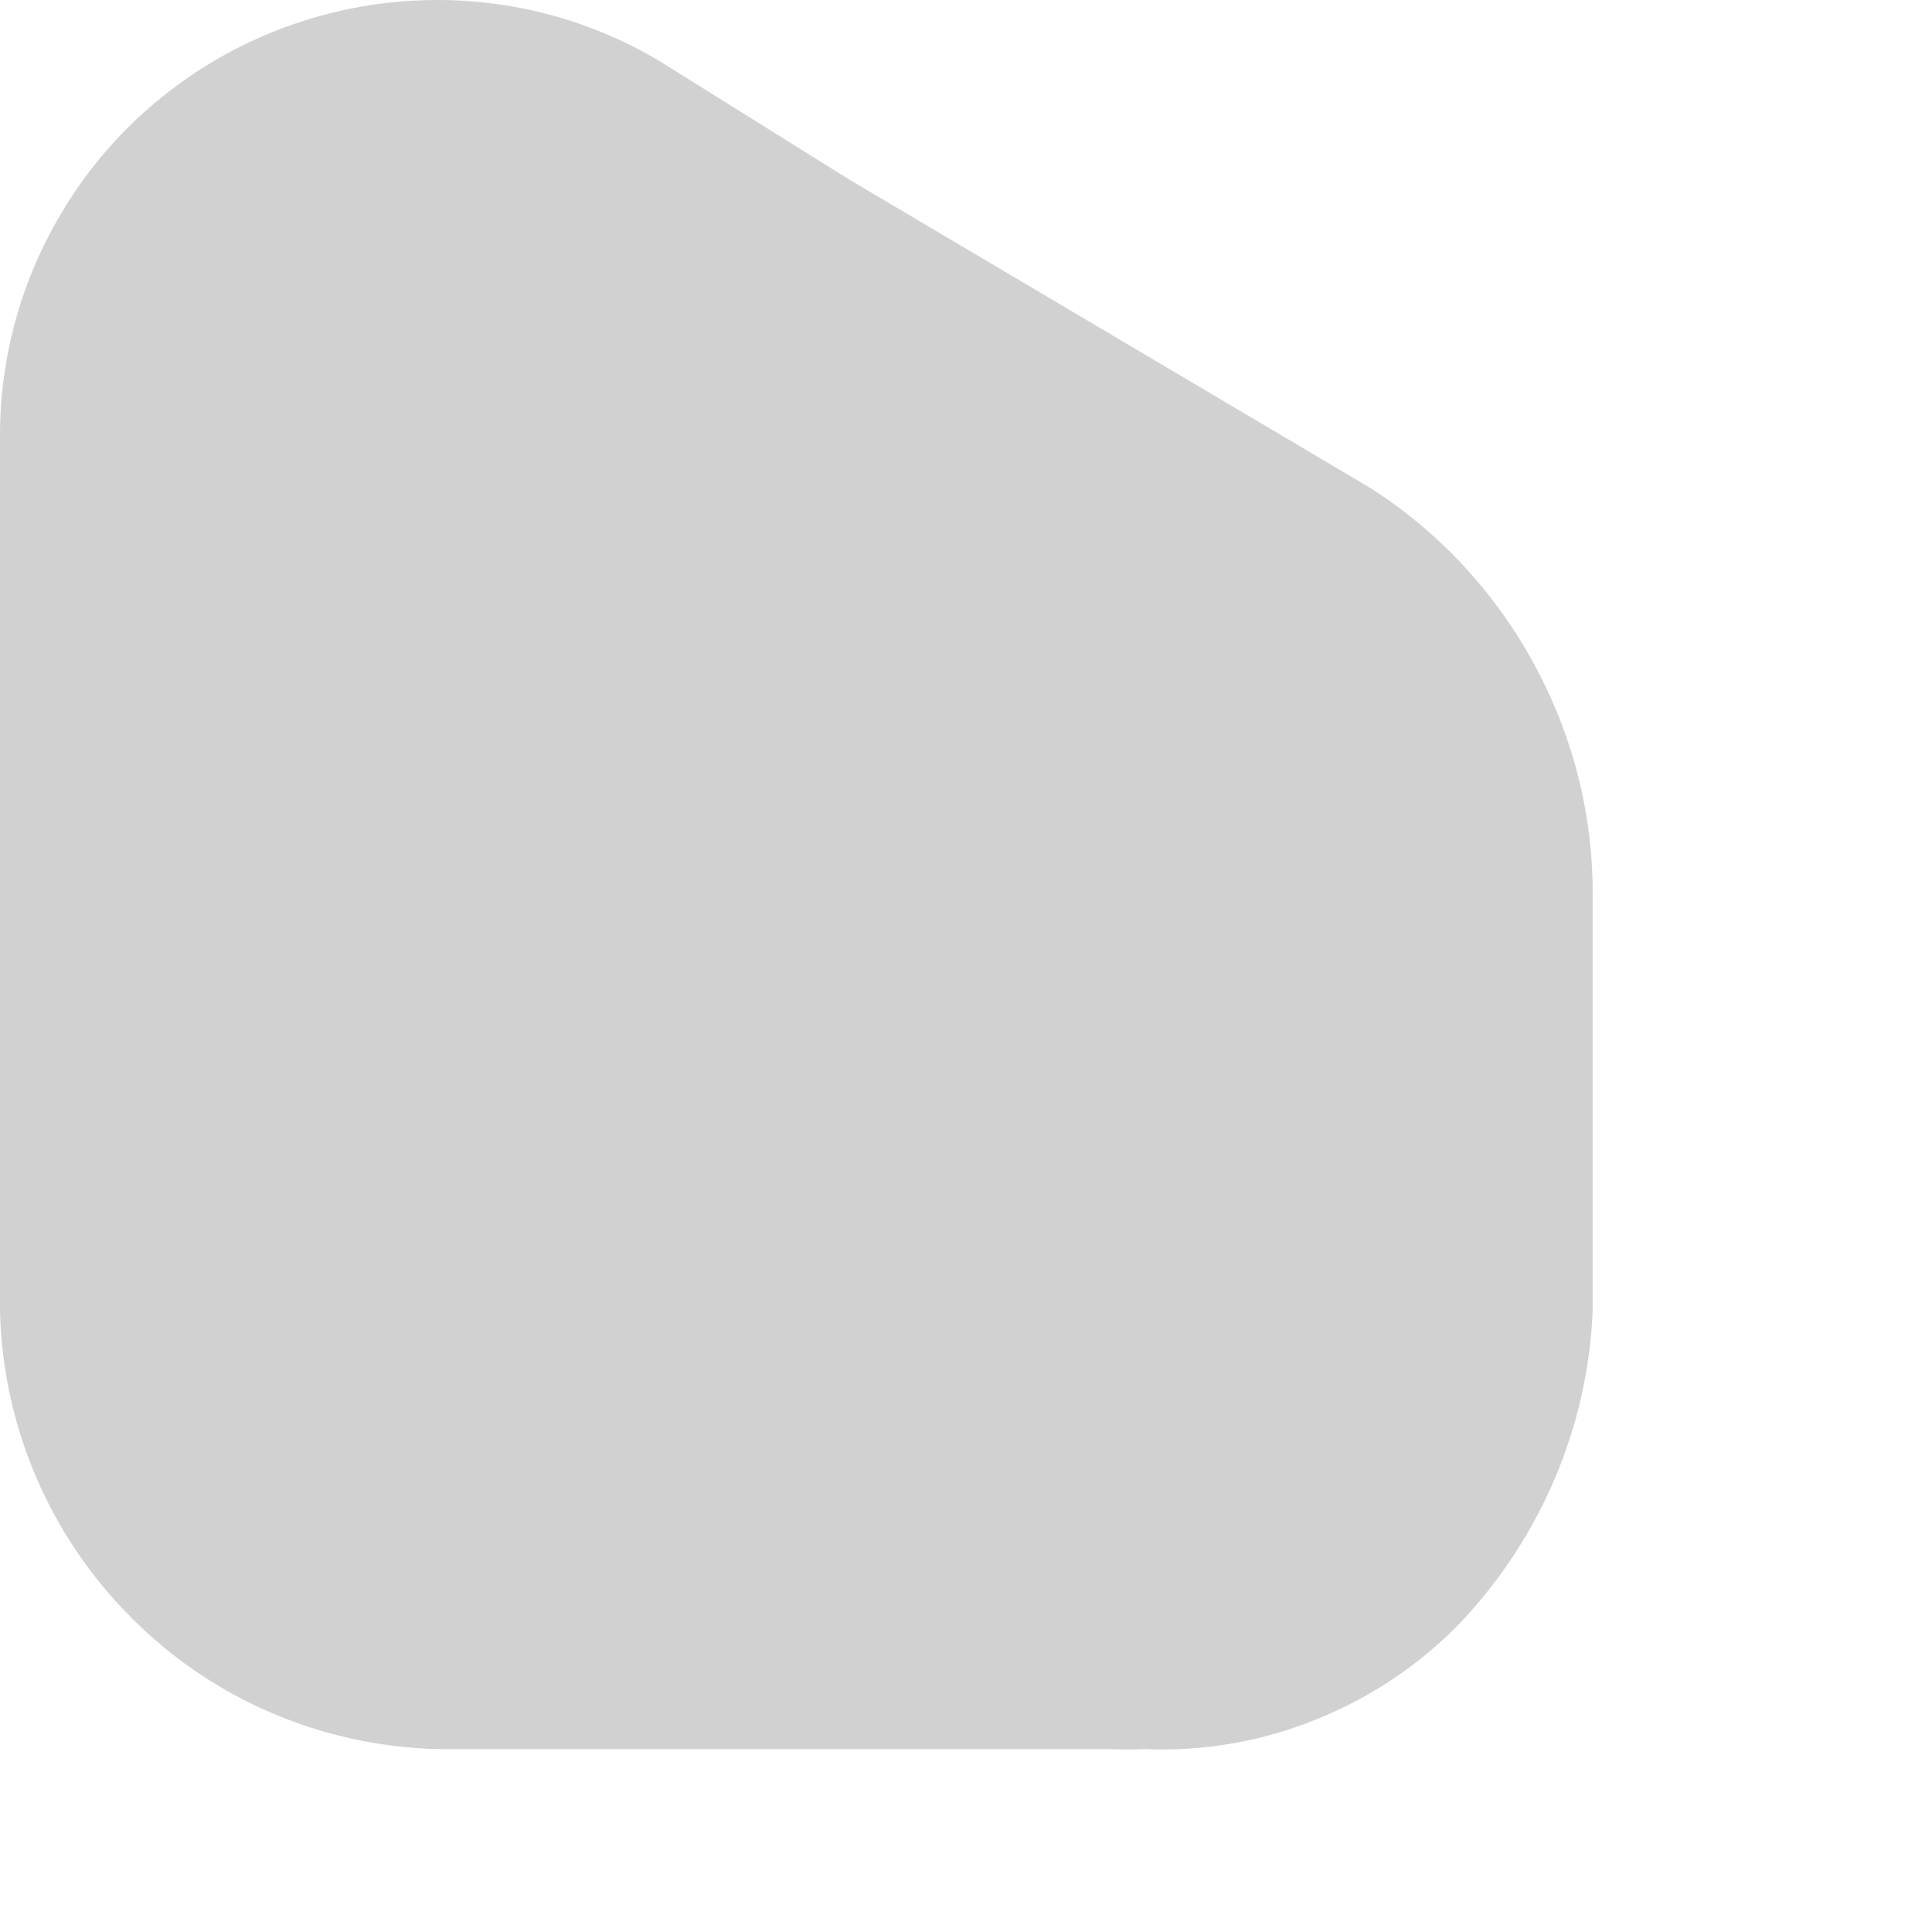 <?xml version="1.0" encoding="utf-8"?>
<svg xmlns="http://www.w3.org/2000/svg" fill="none" height="100%" overflow="visible" preserveAspectRatio="none" style="display: block;" viewBox="0 0 3 3" width="100%">
<path d="M1.777 1.415H0.678L1.374 2.111V0.756L0.348 1.36L1.301 1.947H1.429L1.099 1.36V2.038C1.103 2.217 1.175 2.388 1.301 2.515C1.36 2.581 1.434 2.634 1.516 2.669C1.599 2.704 1.688 2.72 1.777 2.716C1.869 2.72 1.961 2.704 2.046 2.669C2.132 2.634 2.209 2.582 2.272 2.515C2.393 2.385 2.465 2.216 2.473 2.038V1.397C2.475 1.269 2.443 1.143 2.382 1.031C2.321 0.919 2.233 0.824 2.125 0.756L1.319 0.279L1.026 0.096C0.923 0.034 0.805 0.001 0.685 3.442e-05C0.564 -0.001 0.446 0.03 0.342 0.089C0.237 0.149 0.15 0.235 0.09 0.34C0.03 0.444 -0.001 0.562 1.56625e-05 0.682V2.038C0.005 2.217 0.078 2.386 0.204 2.512C0.33 2.639 0.5 2.711 0.678 2.716H1.777C1.962 2.715 2.139 2.643 2.272 2.515C2.393 2.385 2.465 2.216 2.473 2.038C2.464 1.855 2.393 1.681 2.272 1.544C2.128 1.443 1.952 1.397 1.777 1.415Z" fill="#D1D1D1" id="Vector"/>
</svg>